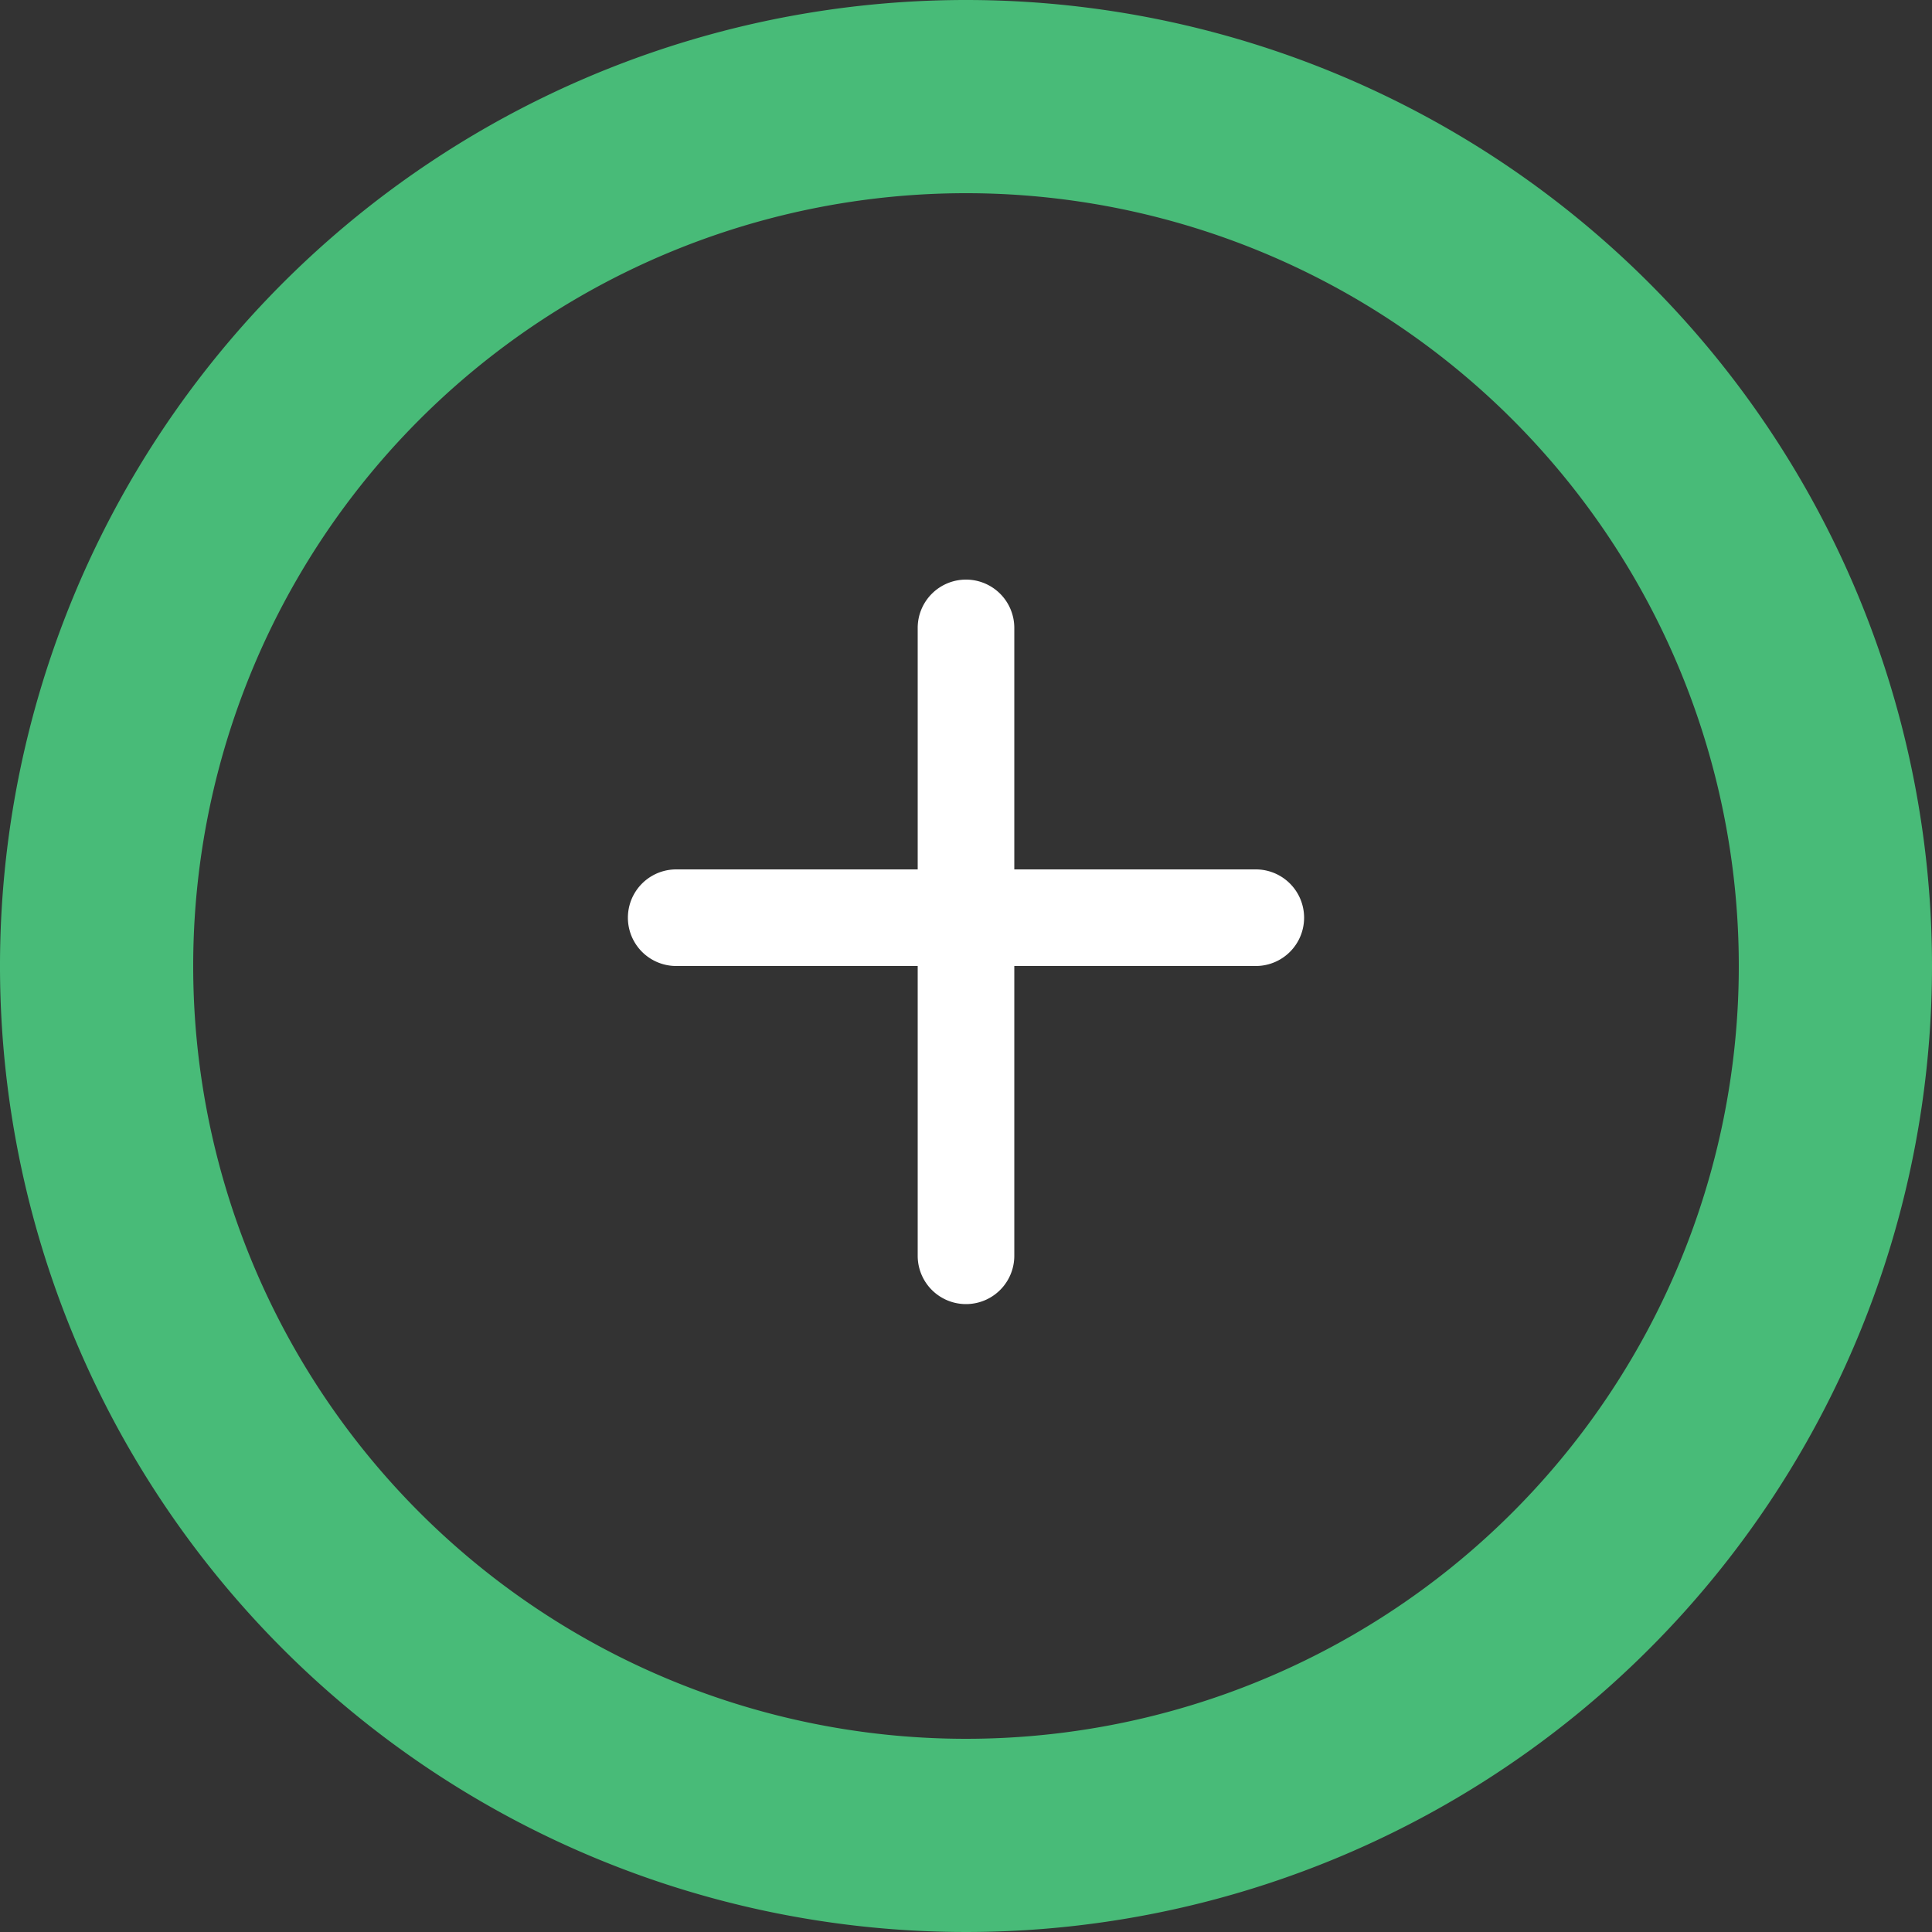 <svg xmlns="http://www.w3.org/2000/svg" viewBox="0 0 100 100">
  <rect x="0" y="0" width="100" height="100" fill="#333333" stroke="none"/>
  <path fill="#48BB78" d="M50,10A40,40,0,1,1,10,50,40,40,0,0,1,50,10M50,0a50,50,0,1,0,50,50A50,50,0,0,0,50,0Z"/>
  <path fill="#FFFFFF" d="M50,30a2.5,2.5,0,0,1,2.5,2.5V45H65a2.5,2.5,0,0,1,0,5H52.5V65a2.5,2.5,0,0,1-5,0V50H35a2.5,2.5,0,0,1,0-5H47.5V32.5A2.5,2.5,0,0,1,50,30Z"/>
</svg>